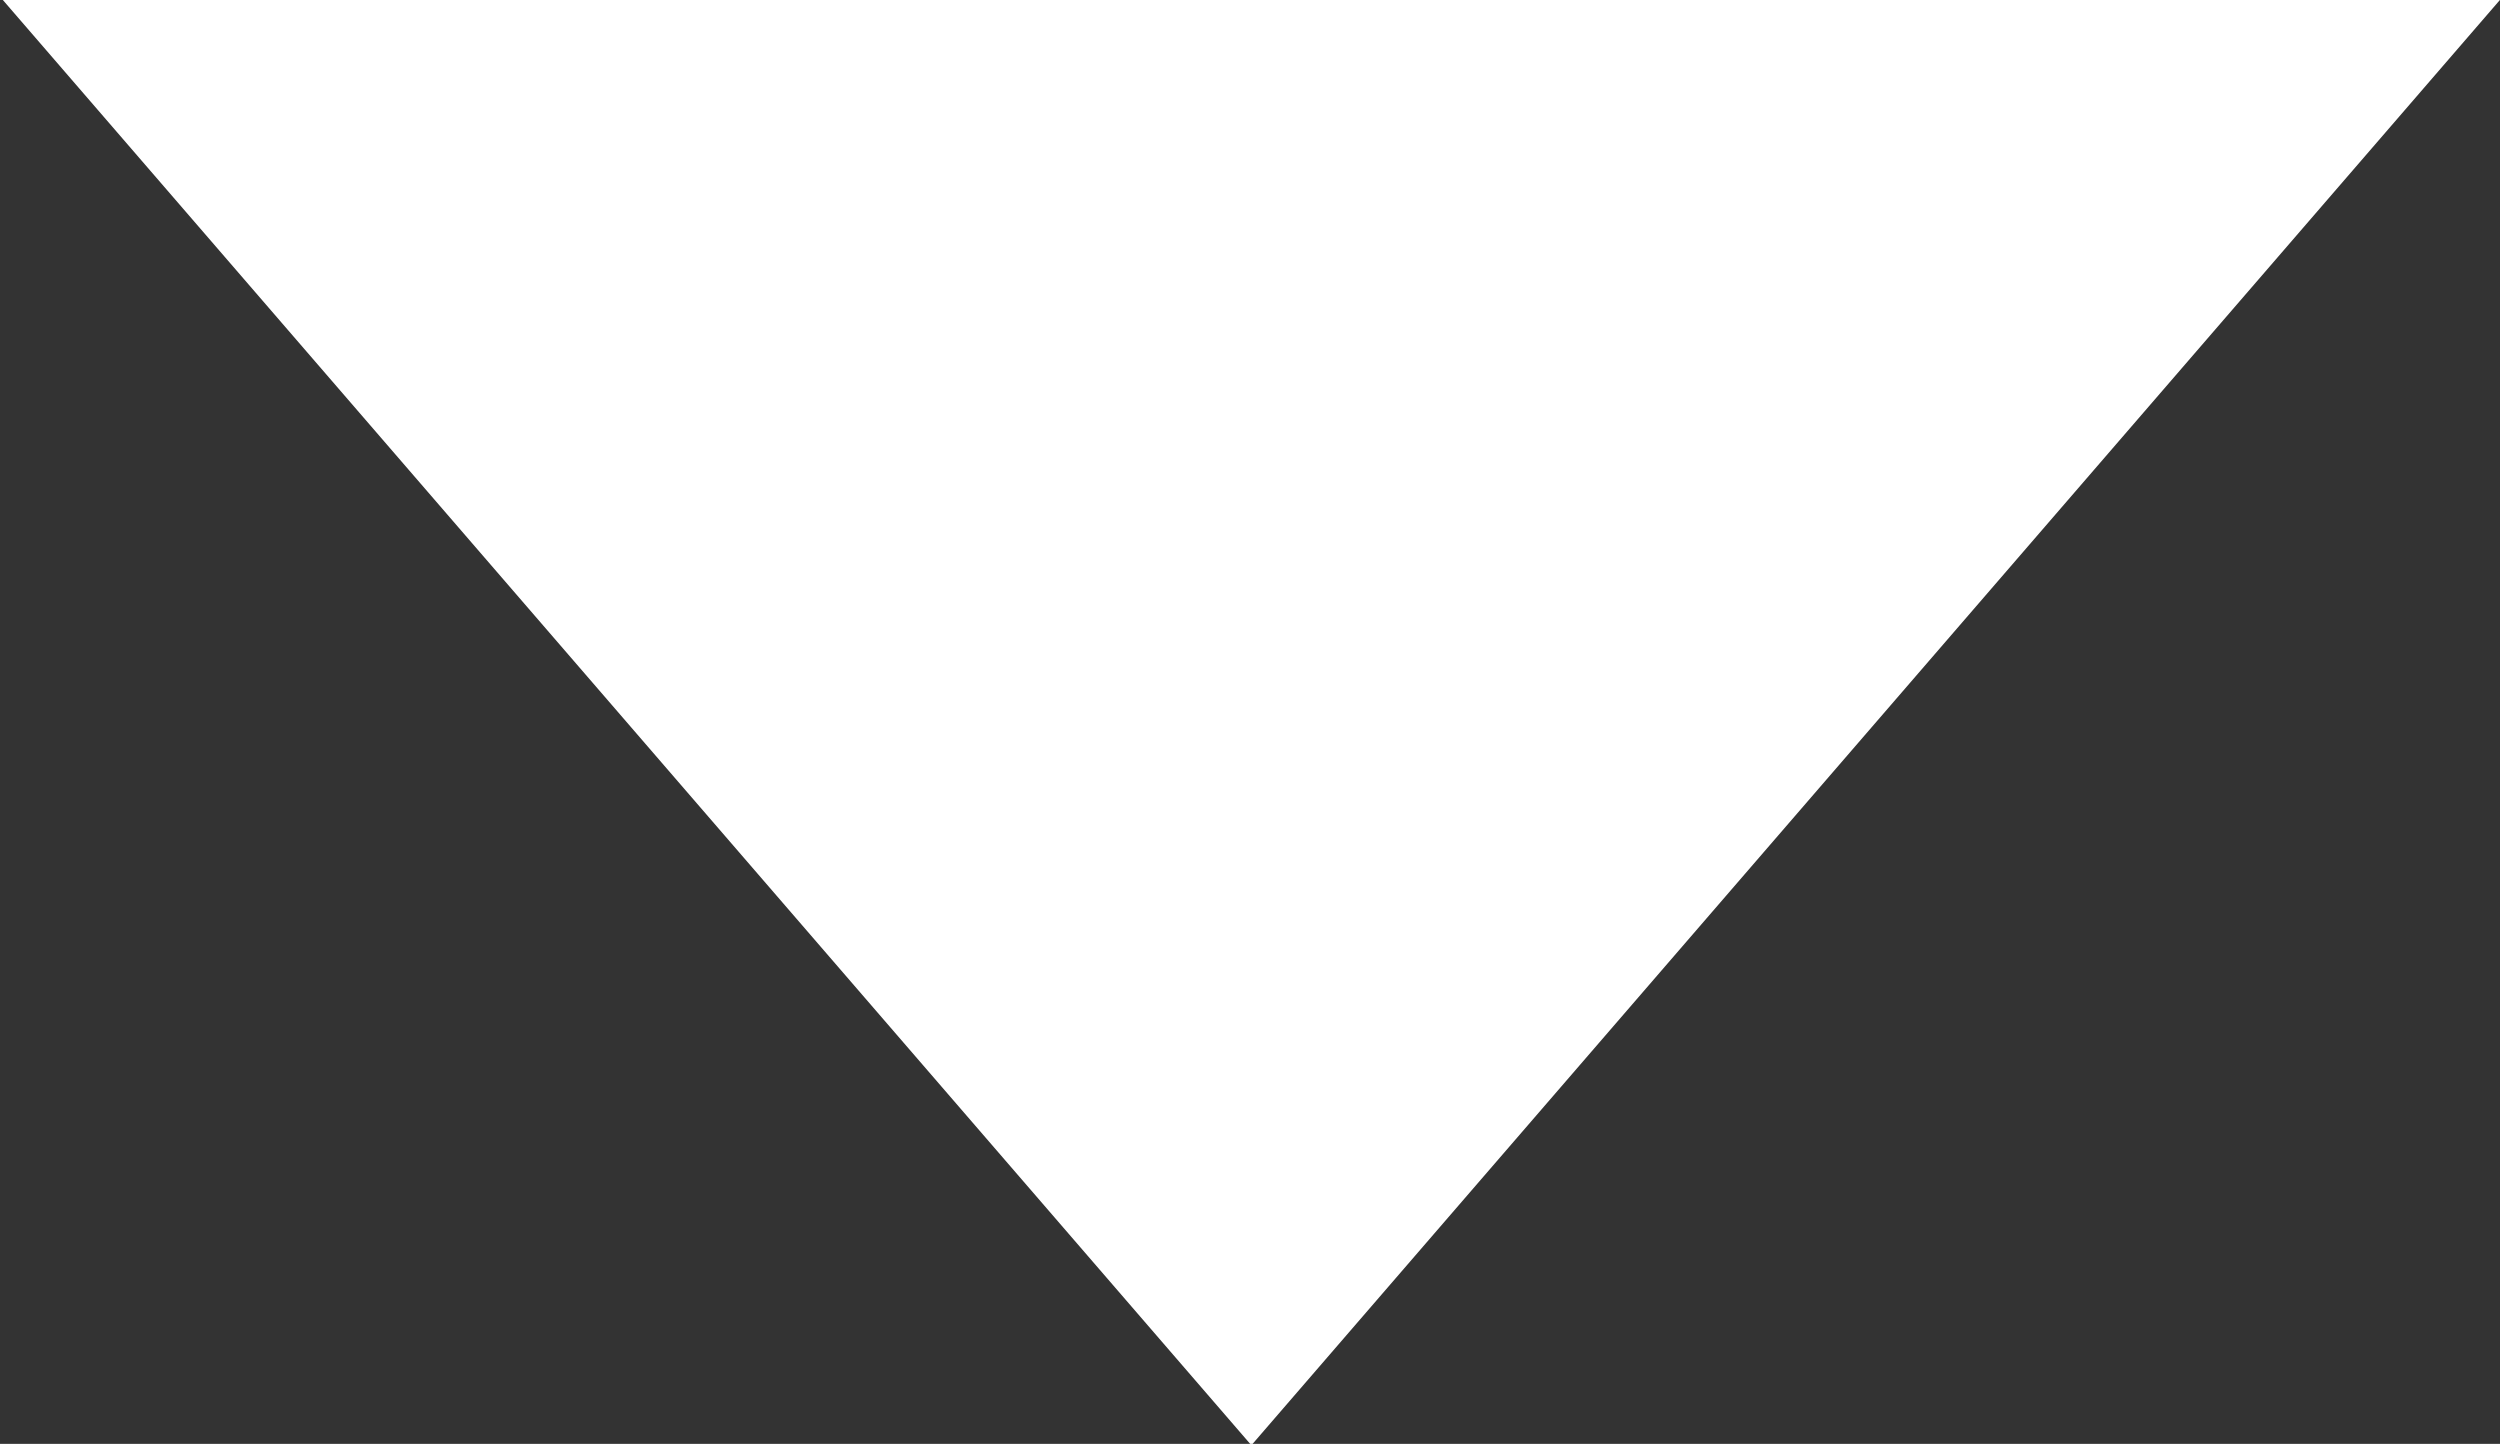 <svg xmlns="http://www.w3.org/2000/svg" width="9.09" height="5.25" viewBox="0 0 9.09 5.25">
  <rect x="0" y="0" width="9.09" height="5.25" fill="#333333" stroke="none"/>
  <defs>
    <style>
      .cls-1 {
        fill: #fff;
        fill-rule: evenodd;
      }
    </style>
  </defs>
  <path id="矩形_69" data-name="矩形 69" class="cls-1" d="M1857.1,772.113l-4.55,5.267-4.55-5.267" transform="translate(-1848 -772.125)"/>
</svg>
